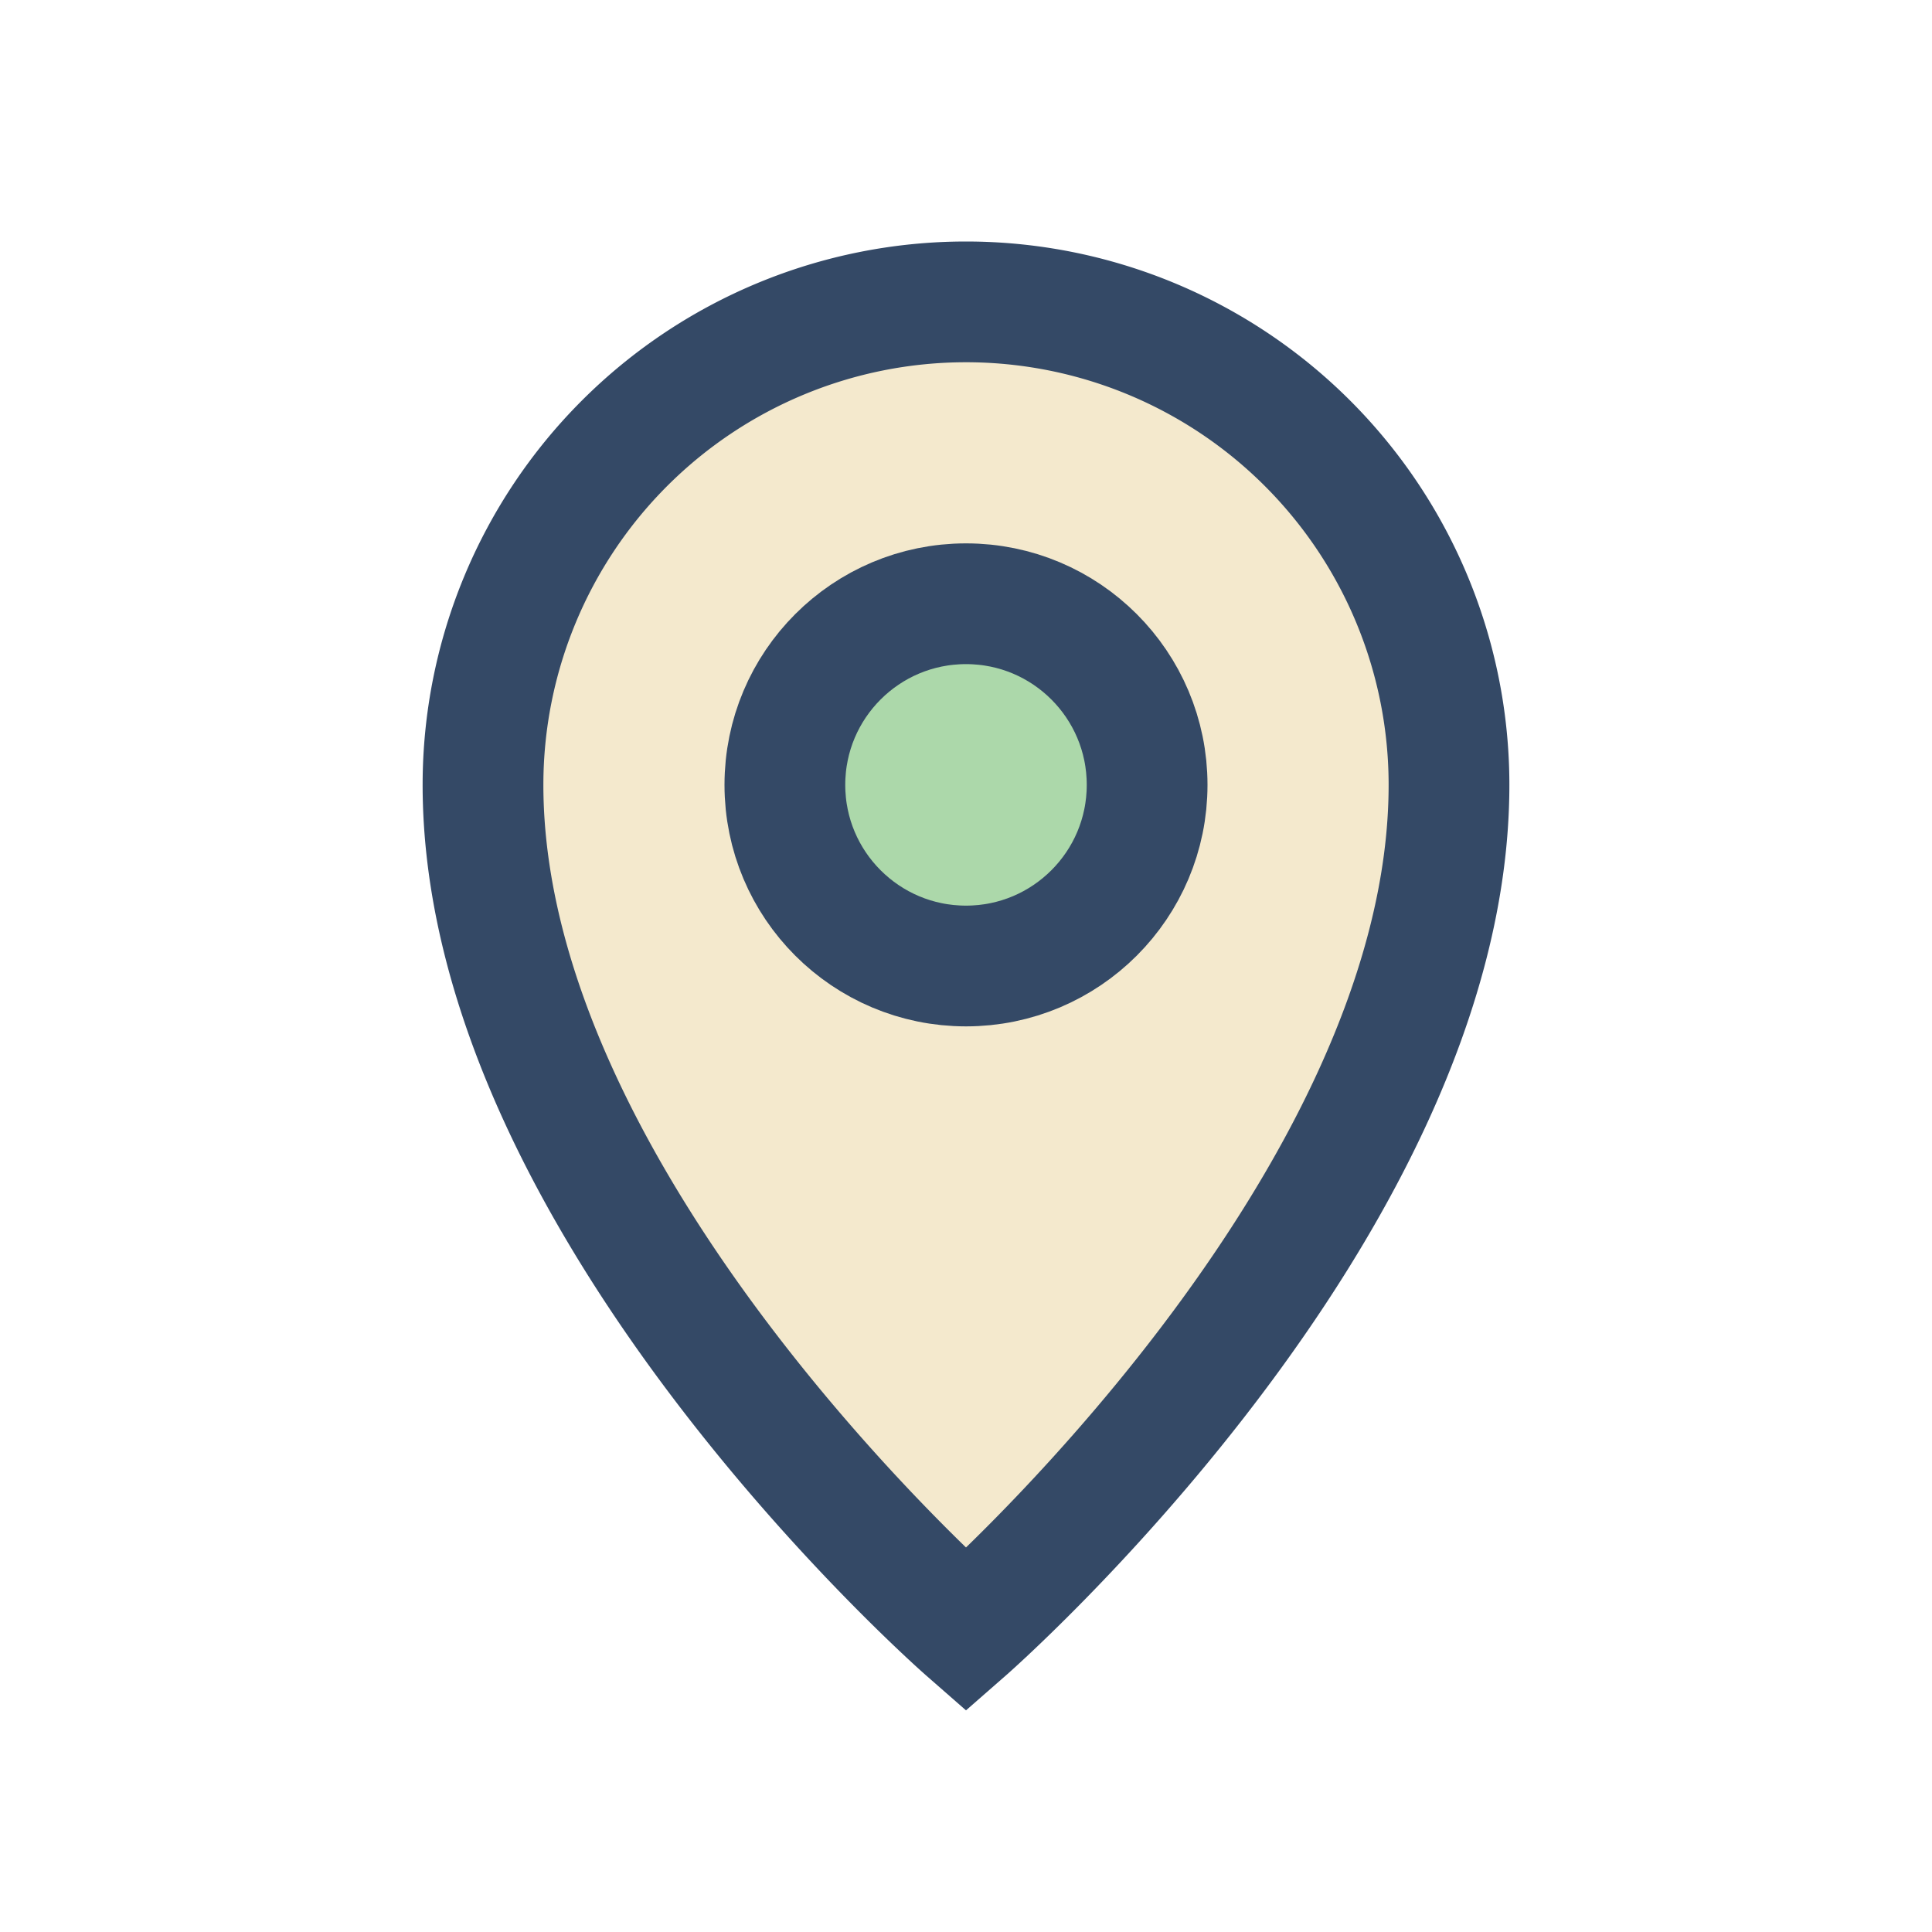 <?xml version="1.0" encoding="UTF-8"?>
<svg xmlns="http://www.w3.org/2000/svg" width="32" height="32" viewBox="0 0 32 32"><path d="M16 5a8 8 0 0 1 8 8c0 7-8 14-8 14s-8-7-8-14a8 8 0 0 1 8-8z" fill="#F4E9CD" stroke="#344966" stroke-width="2"/><circle cx="16" cy="13" r="3" fill="#ACD8AA" stroke="#344966" stroke-width="2"/></svg>